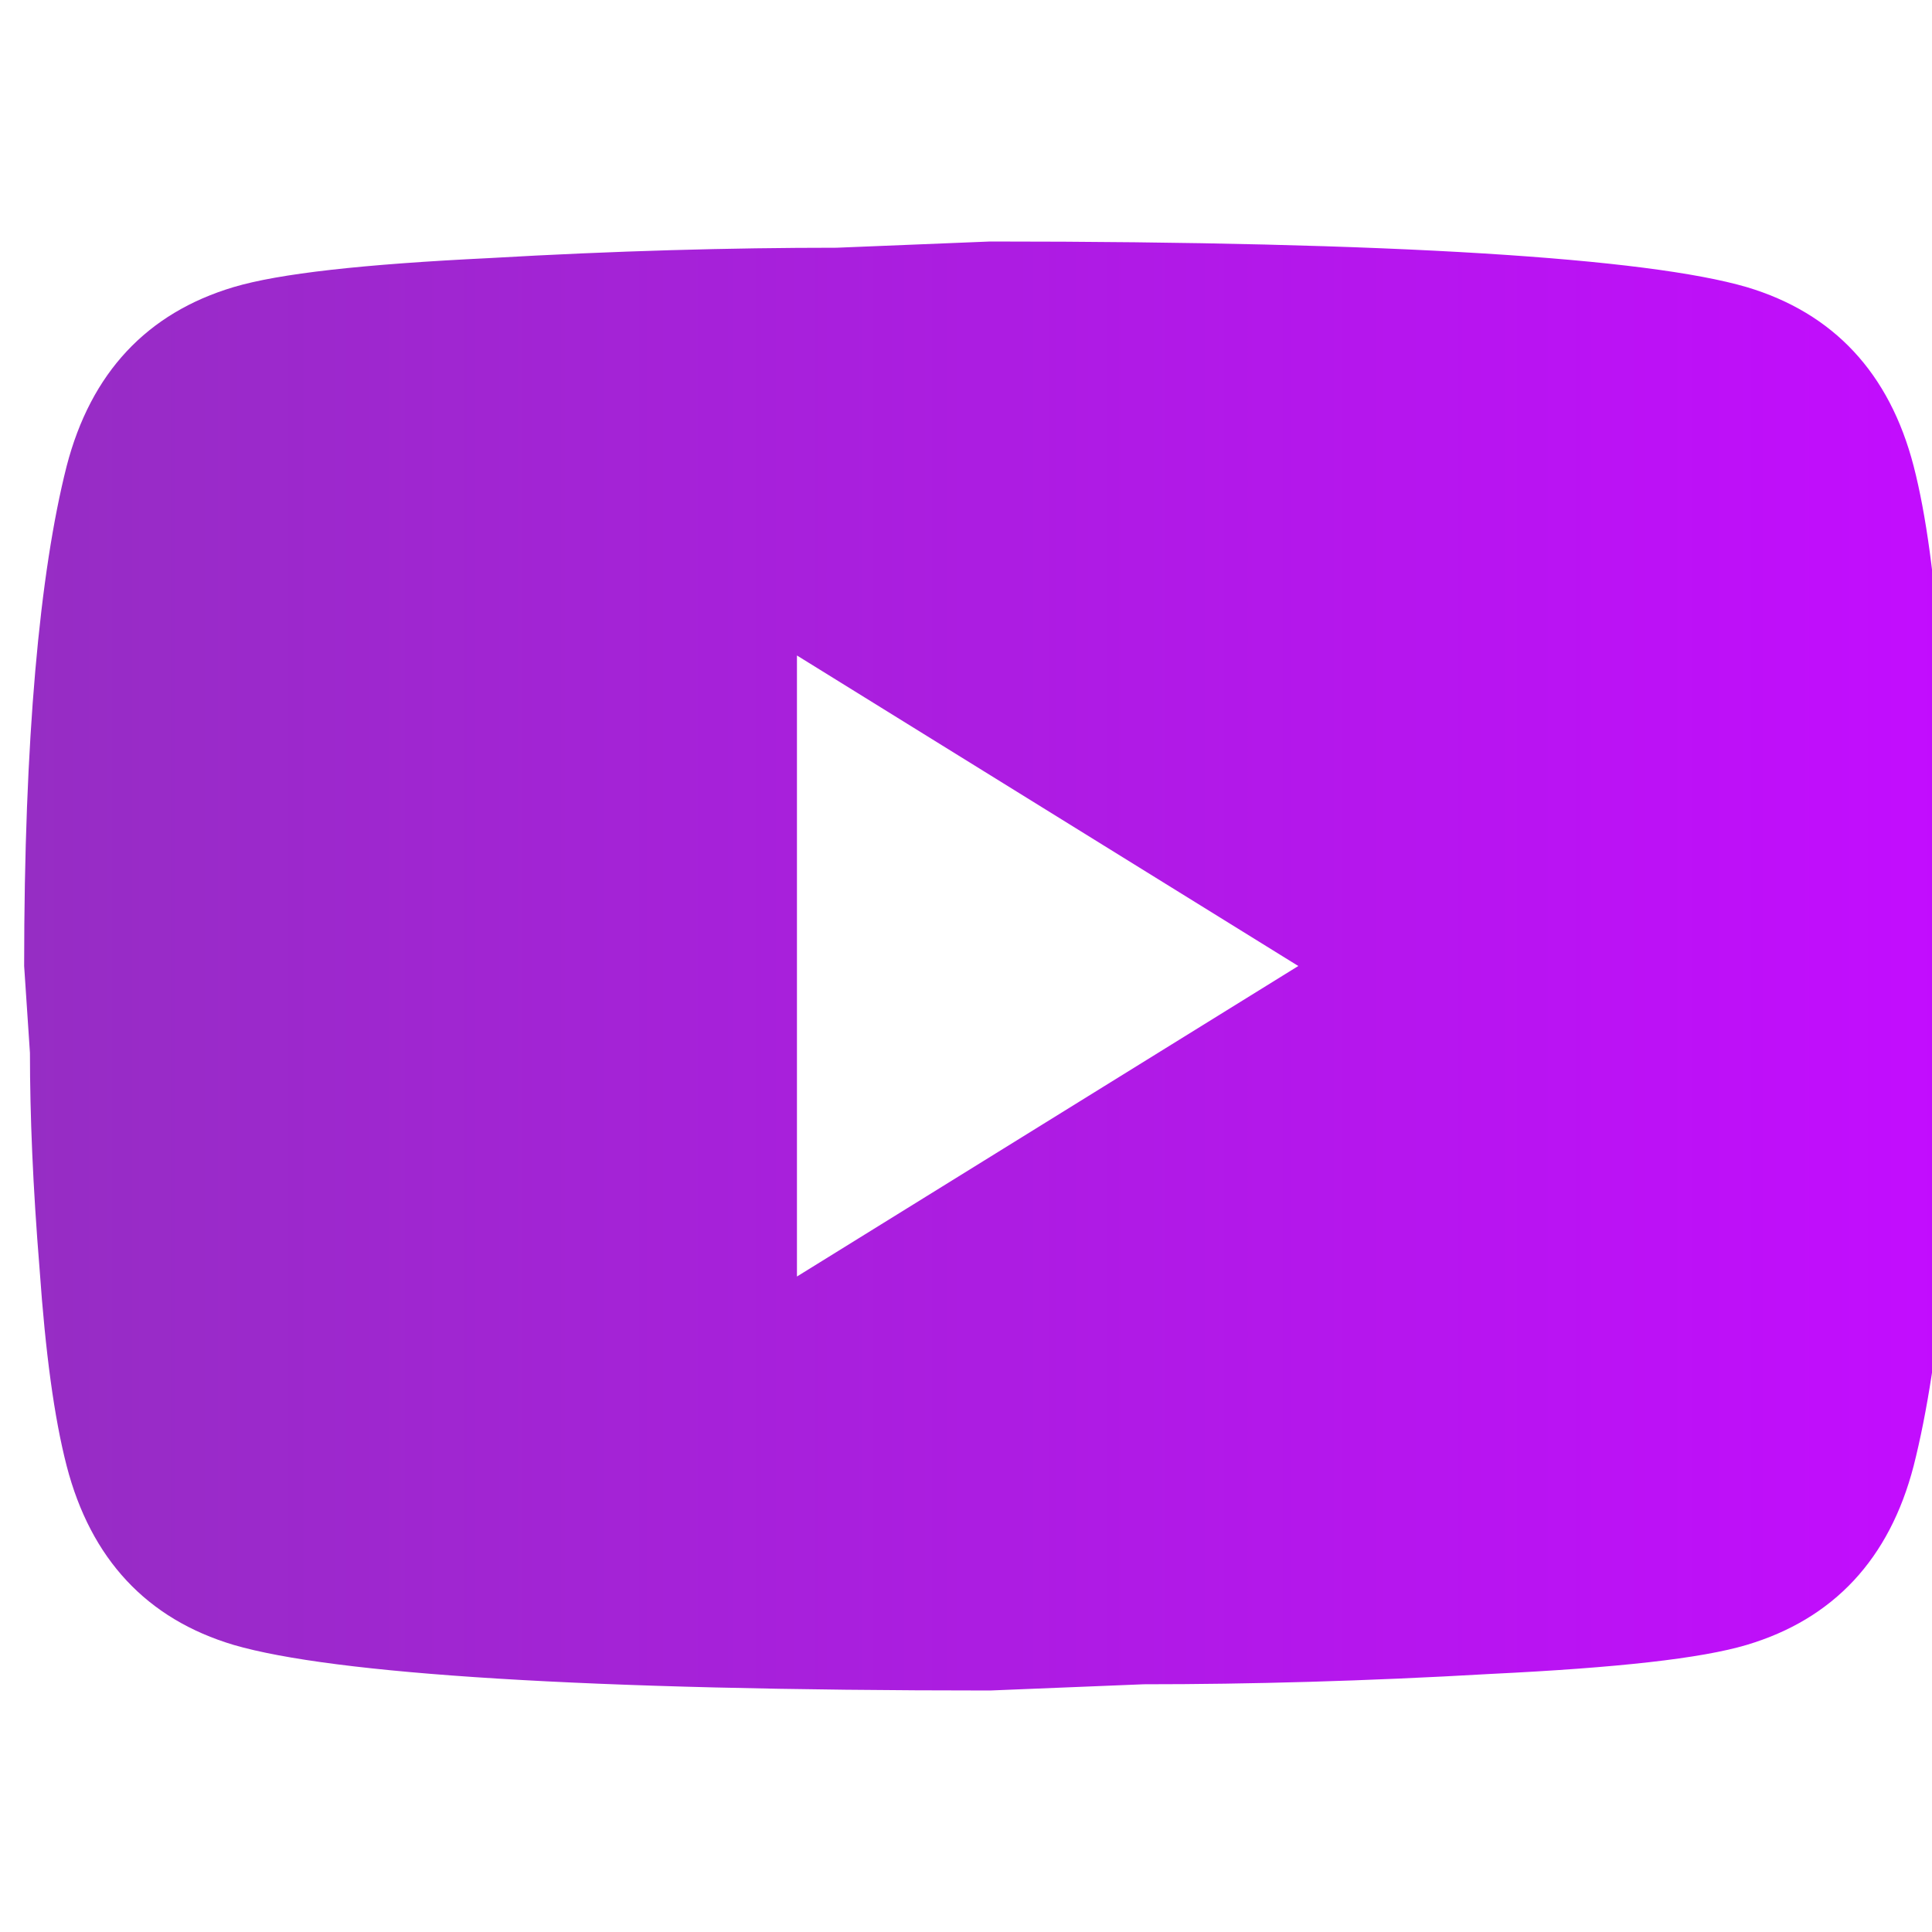 <svg width="40" height="40" viewBox="0 0 40 40" fill="none" xmlns="http://www.w3.org/2000/svg">
<g clip-path="url(#clip0_178_436)">
<path d="M16.5 26.429L26.88 20L16.5 13.571V26.429ZM39.62 9.65C39.88 10.657 40.06 12.007 40.18 13.721C40.32 15.436 40.38 16.914 40.38 18.2L40.5 20C40.5 24.693 40.18 28.143 39.62 30.35C39.12 32.279 37.96 33.521 36.16 34.057C35.22 34.336 33.5 34.529 30.86 34.657C28.26 34.807 25.88 34.871 23.68 34.871L20.5 35C12.12 35 6.9 34.657 4.84 34.057C3.04 33.521 1.88 32.279 1.38 30.35C1.12 29.343 0.94 27.993 0.82 26.279C0.68 24.564 0.62 23.086 0.62 21.8L0.5 20C0.5 15.307 0.82 11.857 1.38 9.65C1.88 7.721 3.04 6.479 4.84 5.943C5.78 5.664 7.5 5.471 10.14 5.343C12.74 5.193 15.12 5.129 17.32 5.129L20.5 5C28.88 5 34.1 5.343 36.16 5.943C37.96 6.479 39.12 7.721 39.62 9.65Z" fill="url(#paint0_linear_178_436)"/>
</g>
<defs>
<linearGradient id="paint0_linear_178_436" x1="0.5" y1="20" x2="40.5" y2="20" gradientUnits="userSpaceOnUse">
<stop stop-color="#962DC4"/>
<stop offset="1" stop-color="#C30CFF"/>
</linearGradient>
<clipPath id="clip0_178_436">
<rect width="40" height="40" fill="white"/>
</clipPath>
</defs>
</svg>
